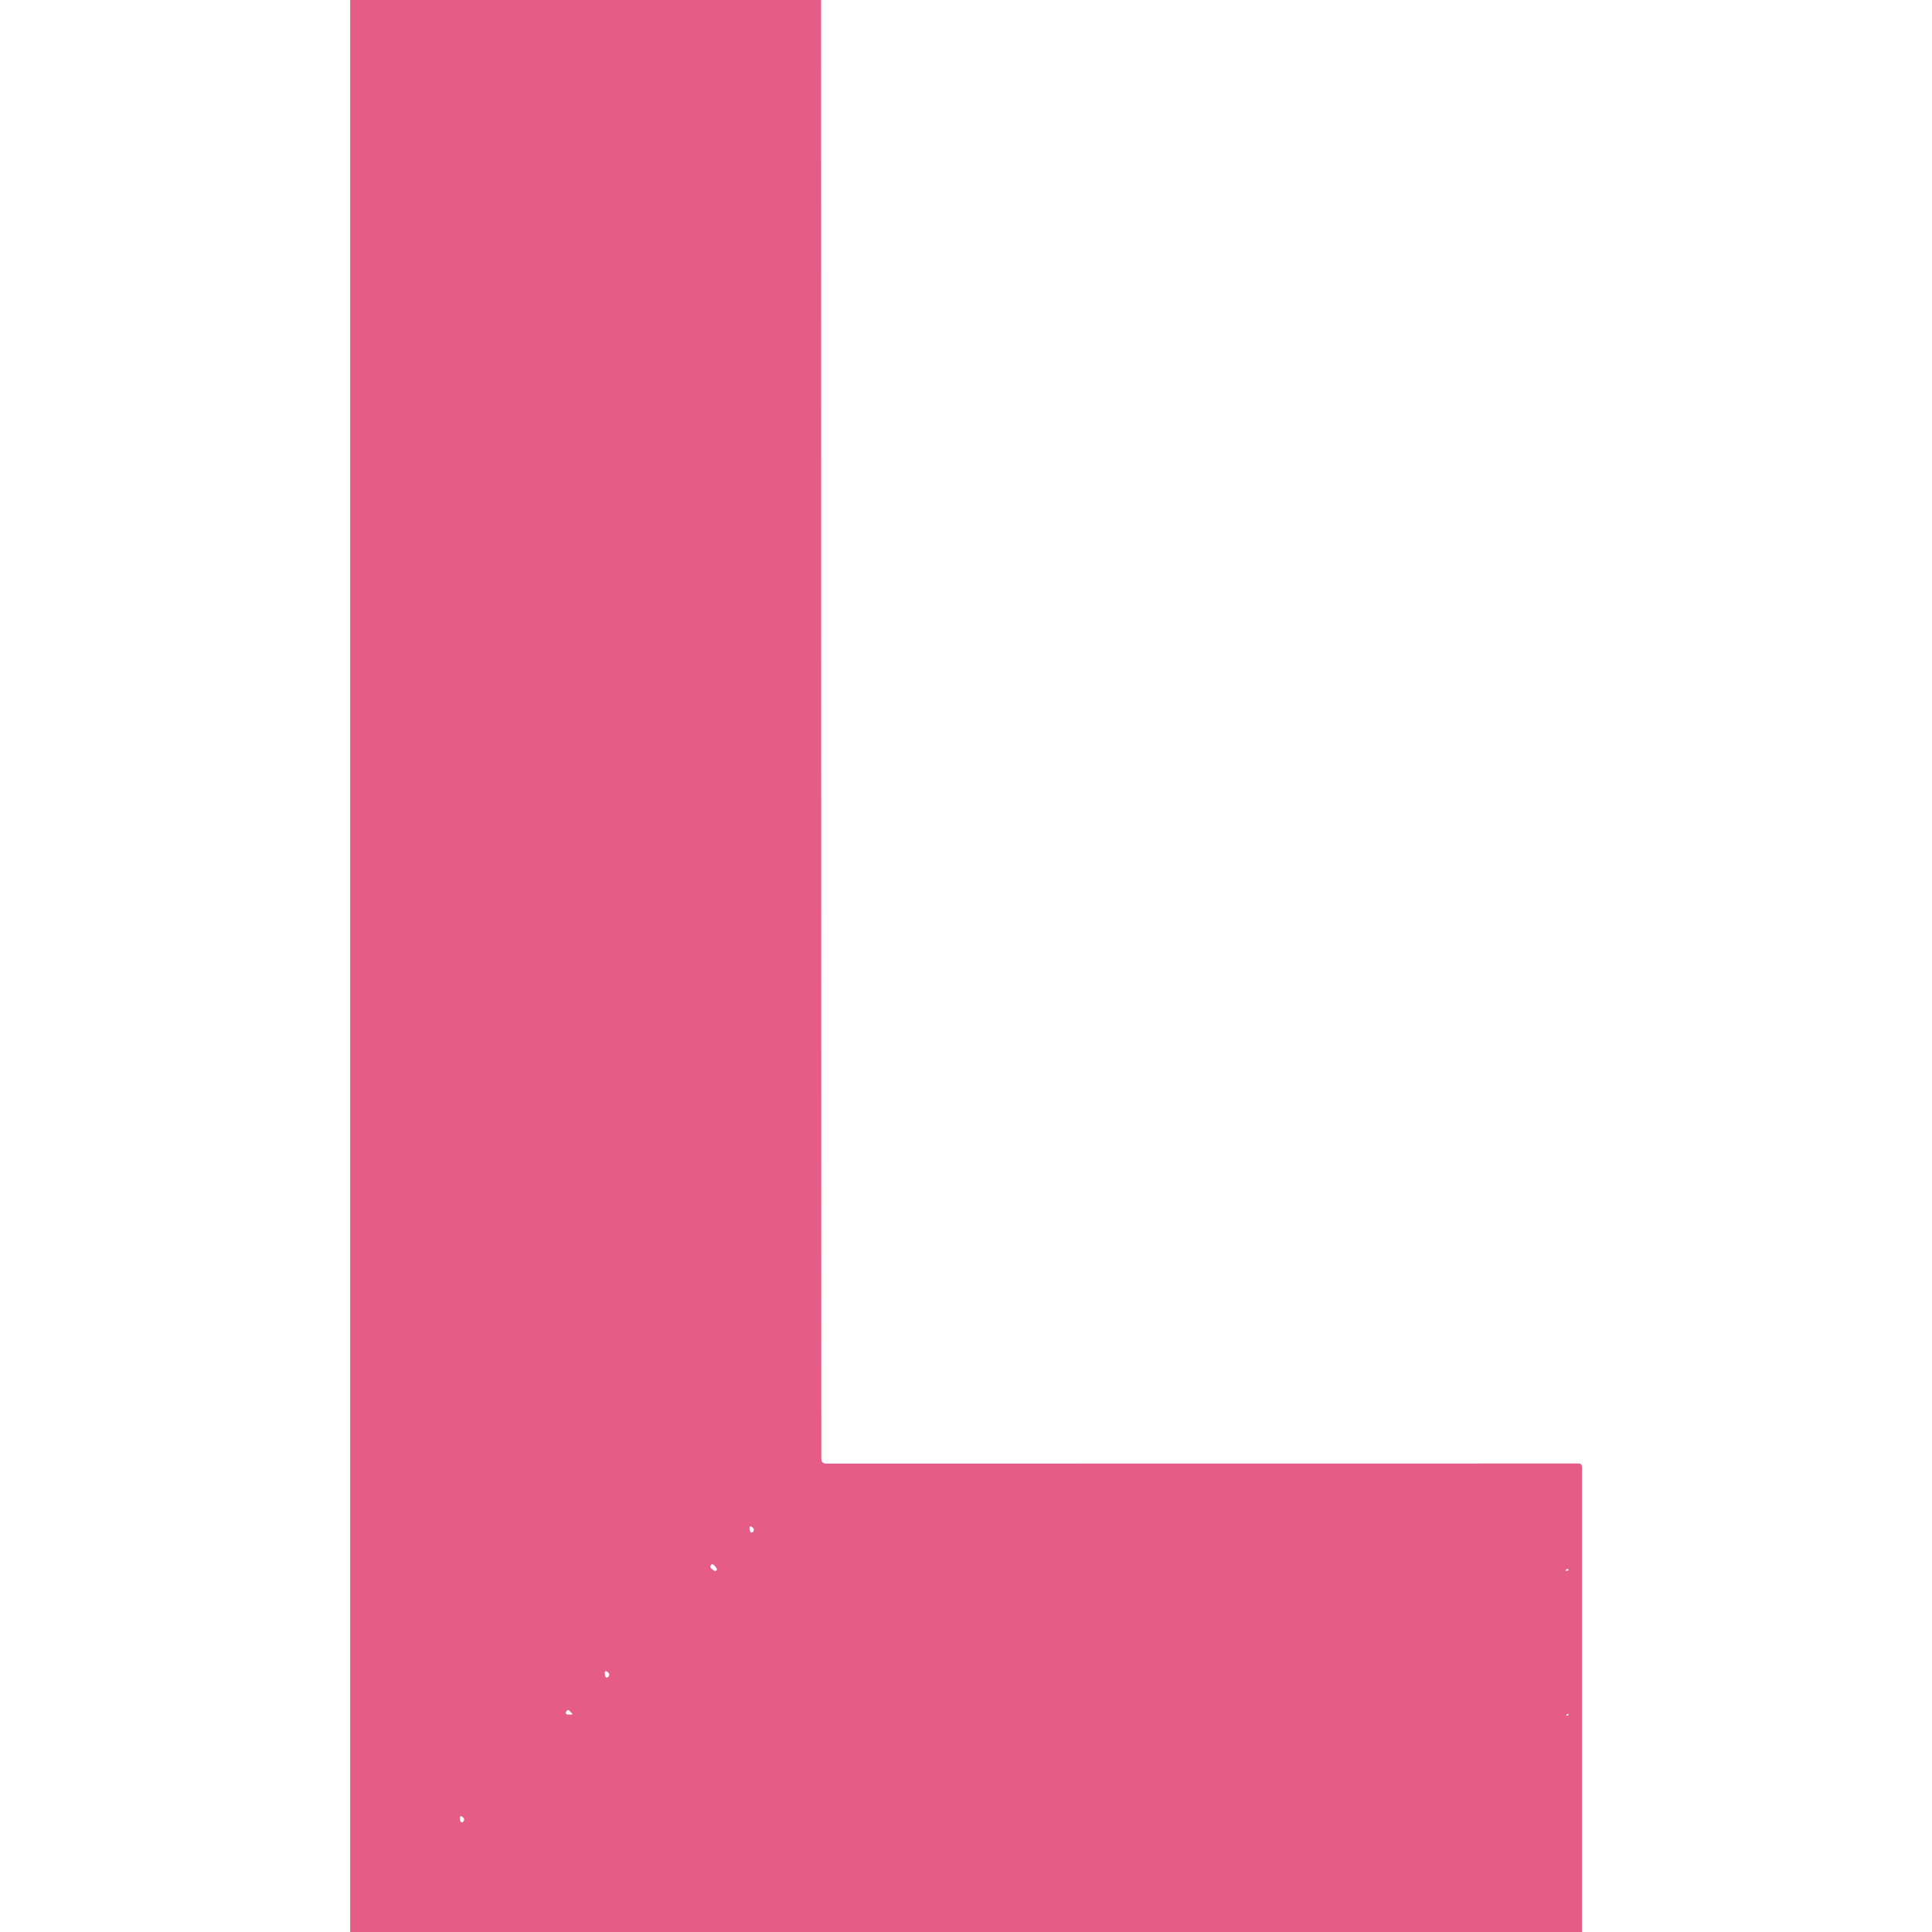 <?xml version="1.0" encoding="UTF-8" standalone="no"?>
<!DOCTYPE svg PUBLIC "-//W3C//DTD SVG 1.1//EN" "http://www.w3.org/Graphics/SVG/1.1/DTD/svg11.dtd">
<svg xmlns="http://www.w3.org/2000/svg" version="1.1" viewBox="0.00 0.00 200.00 200.00">
<path fill="#e55c86" d="
  M 85.00 0.00
  L 85.02 150.99
  Q 85.02 151.51 85.53 151.51
  L 163.42 151.50
  A 0.35 0.35 0.0 0 1 163.77 151.85
  L 163.77 200.00
  L 36.25 200.00
  L 36.25 0.00
  L 85.00 0.00
  Z
  M 77.65 158.51
  A 0.17 0.17 0.0 0 0 77.95 158.58
  Q 78.15 158.33 77.89 158.11
  Q 77.50 157.78 77.65 158.51
  Z
  M 74.19 162.38
  Q 73.73 161.64 73.55 162.12
  A 0.21 0.20 31.8 0 0 73.60 162.33
  Q 74.00 162.74 74.16 162.58
  A 0.17 0.17 0.0 0 0 74.19 162.38
  Z
  M 162.15 162.47
  Q 161.90 162.68 162.32 162.58
  A 0.07 0.07 0.0 0 0 162.36 162.47
  Q 162.28 162.36 162.15 162.47
  Z
  M 62.65 173.51
  A 0.18 0.18 0.0 0 0 62.97 173.59
  Q 63.20 173.32 62.90 173.09
  Q 62.49 172.78 62.65 173.51
  Z
  M 59.03 177.19
  Q 58.80 176.85 58.59 177.23
  A 0.17 0.17 0.0 0 0 58.73 177.48
  Q 59.53 177.55 59.12 177.28
  Q 59.06 177.24 59.03 177.19
  Z
  M 162.19 177.49
  Q 162.18 177.51 162.16 177.53
  Q 162.11 177.58 162.16 177.60
  Q 162.27 177.64 162.36 177.54
  Q 162.41 177.47 162.36 177.44
  Q 162.34 177.42 162.30 177.43
  A 0.27 0.17 2.5 0 0 162.19 177.49
  Z
  M 47.65 188.50
  A 0.17 0.17 0.0 0 0 47.95 188.58
  Q 48.17 188.33 47.89 188.10
  Q 47.50 187.78 47.65 188.50
  Z"
/>
</svg>
